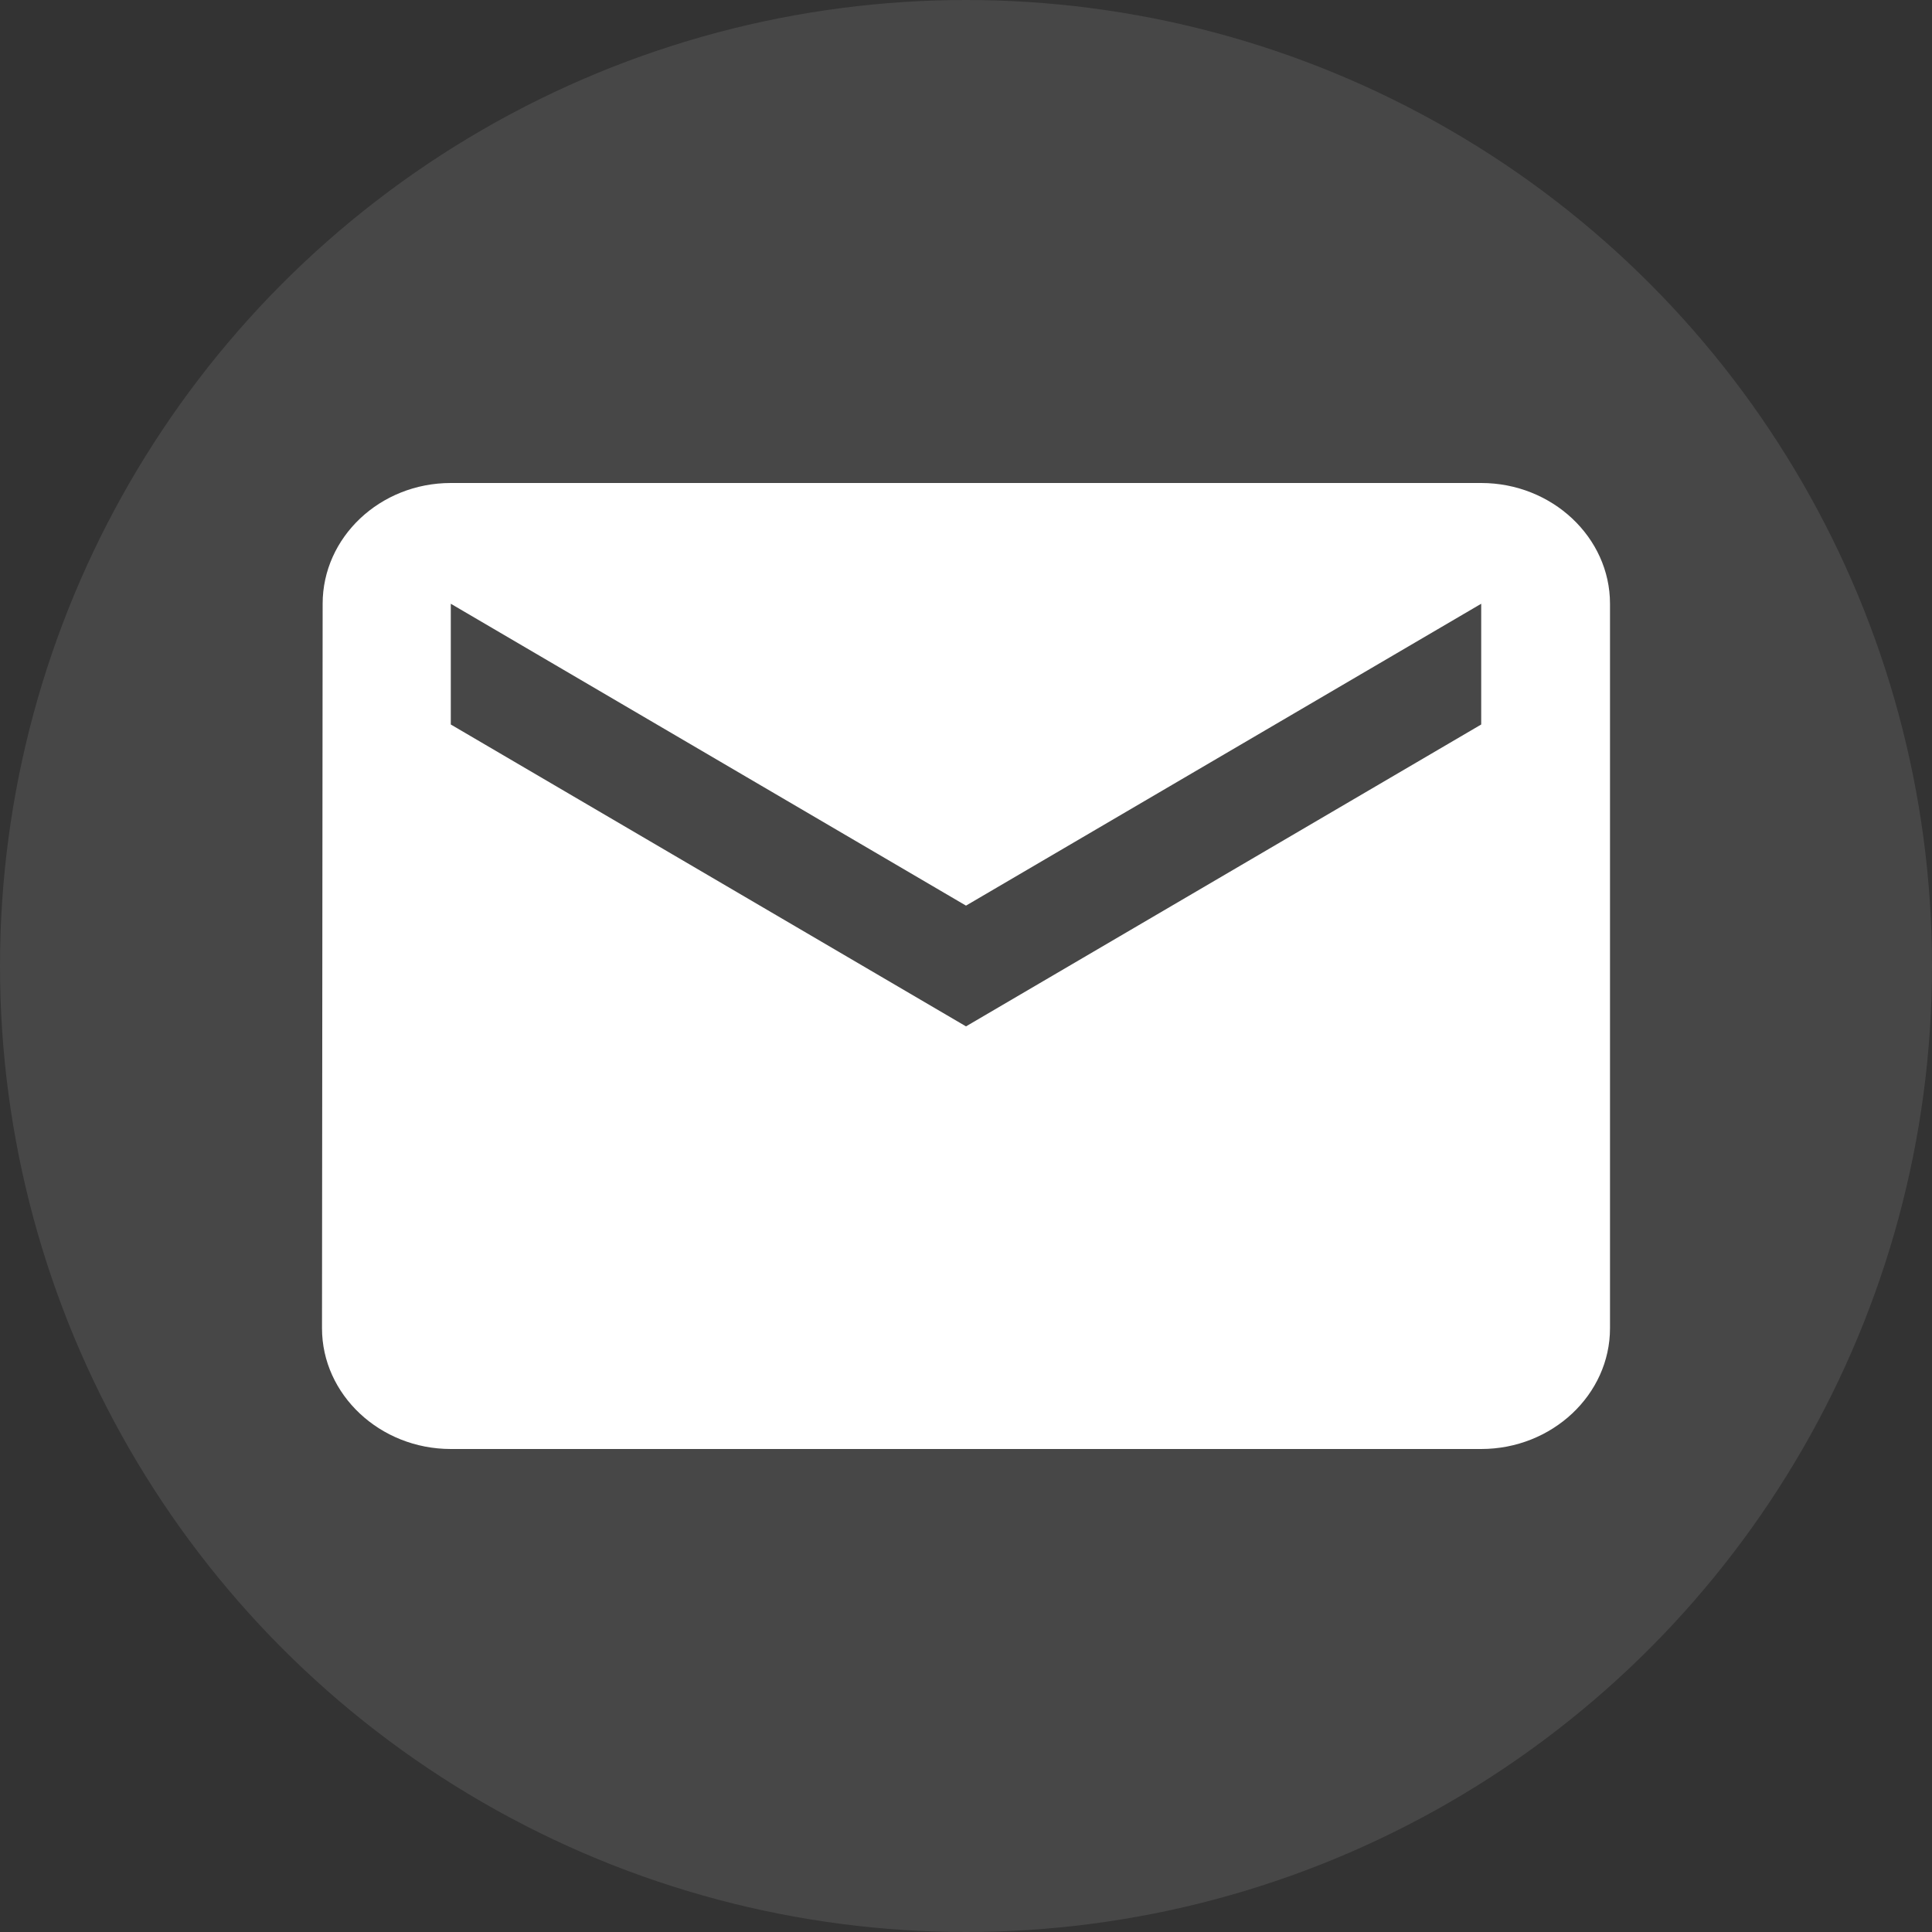 <svg xmlns="http://www.w3.org/2000/svg" width="24" height="24" viewBox="0 0 24 24">
    <rect x="0" y="0" width="24" height="24" fill="#333333" stroke="none"/>
    <g fill="#FFF" fill-rule="evenodd">
        <circle cx="12" cy="12" r="12" opacity=".1"/>
        <path d="M18.4 6H5.6c-.88 0-1.592.675-1.592 1.5L4 16.5c0 .825.72 1.5 1.6 1.5h12.8c.88 0 1.6-.675 1.6-1.5v-9c0-.825-.72-1.5-1.6-1.5zm0 3L12 12.75 5.6 9V7.5l6.4 3.75 6.4-3.75V9z"/>
    </g>
</svg>
